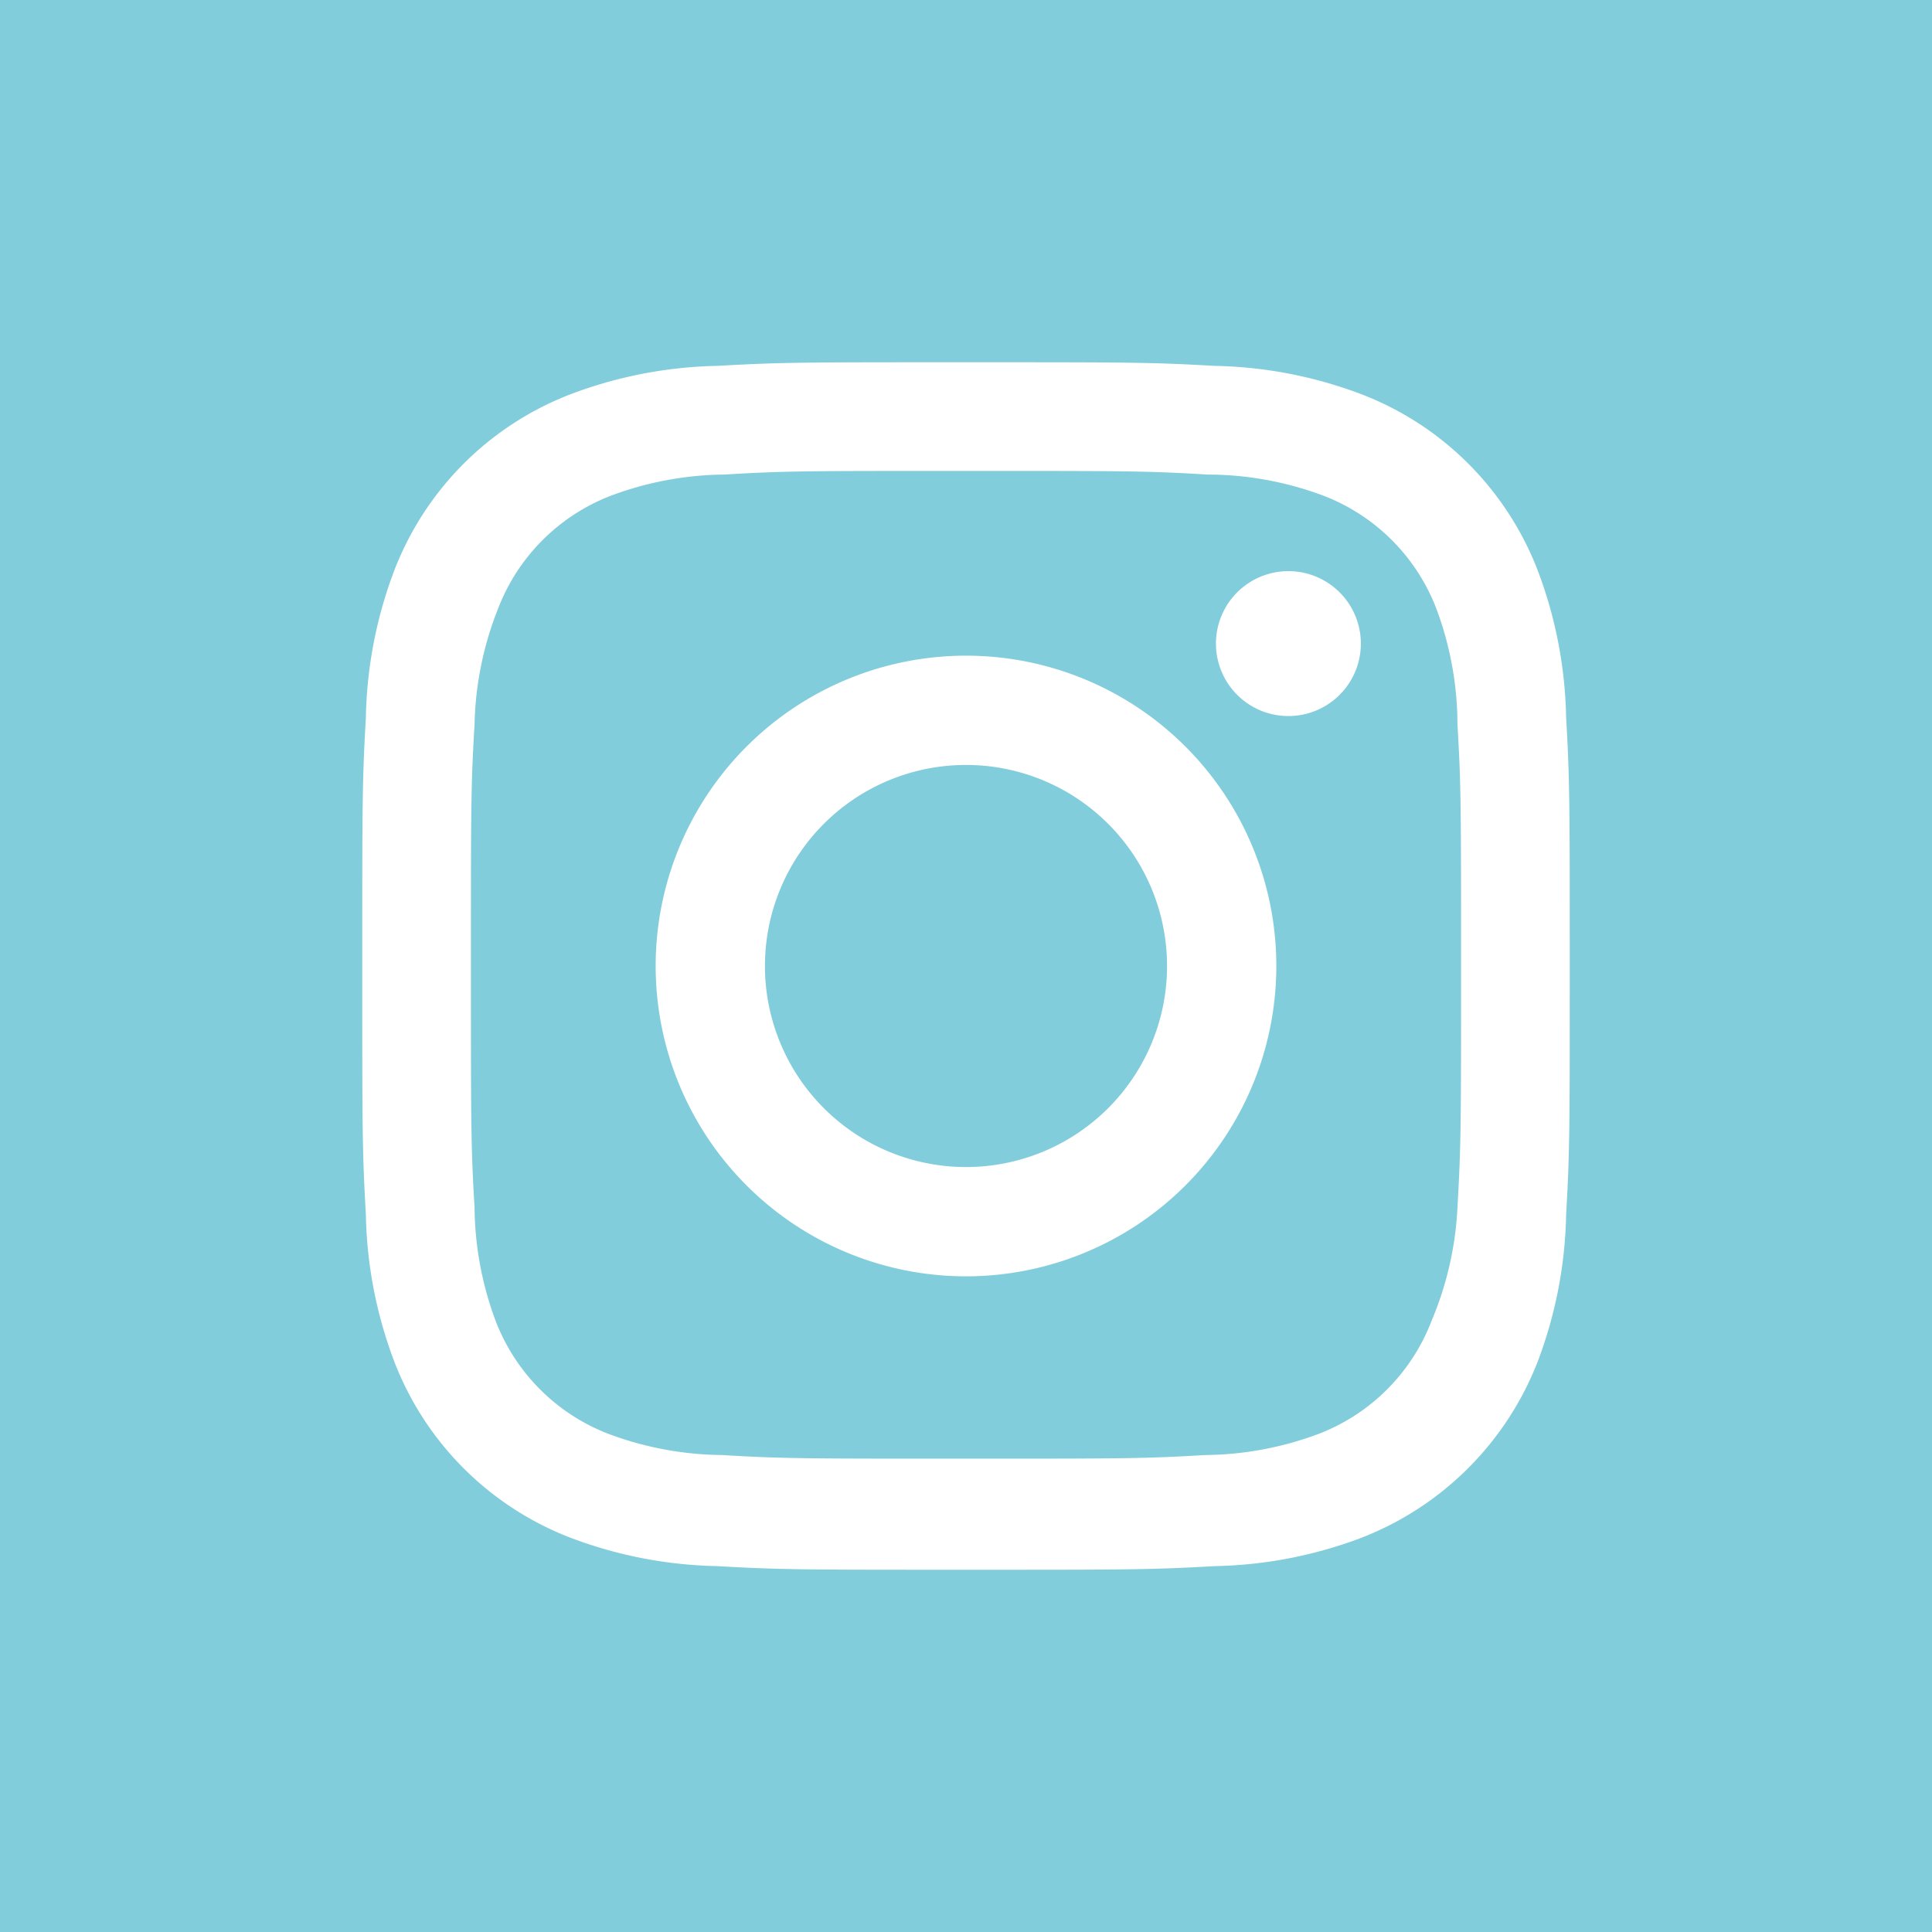 <svg width="32" height="32" id="レイヤー_1" data-name="レイヤー 1" xmlns="http://www.w3.org/2000/svg" viewBox="0 0 32 32"><defs><style>.cls-1{fill:#82cddb;}</style></defs><path class="cls-1" d="M23.79,10.08a3.25,3.25,0,0,0-1.87-1.87A5.49,5.49,0,0,0,20,7.86C19,7.8,18.67,7.8,16,7.8s-3,0-4,.06a5.49,5.49,0,0,0-1.88.35,3.25,3.25,0,0,0-1.87,1.87A5.49,5.49,0,0,0,7.86,12c-.06,1-.06,1.37-.06,4s0,3,.06,4a5.49,5.49,0,0,0,.35,1.88,3.25,3.25,0,0,0,1.87,1.87,5.49,5.49,0,0,0,1.88.35c1,.06,1.37.06,4,.06s3,0,4-.06a5.49,5.49,0,0,0,1.88-.35,3.25,3.25,0,0,0,1.87-1.87A5.49,5.49,0,0,0,24.14,20c.06-1.05.06-1.37.06-4s0-3-.06-4A5.49,5.49,0,0,0,23.79,10.08ZM16,21.14A5.14,5.14,0,1,1,21.14,16,5.14,5.14,0,0,1,16,21.14Zm5.34-9.28a1.2,1.2,0,0,1,0-2.4,1.2,1.2,0,0,1,0,2.4Z"/><path class="cls-1" d="M16,12.67a3.33,3.33,0,0,0,0,6.66h0a3.33,3.33,0,0,0,0-6.66Z"/><path class="cls-1" d="M0,0V32H32V0ZM25.94,20.12a7.23,7.23,0,0,1-.47,2.43,5.12,5.12,0,0,1-2.92,2.92,7.23,7.23,0,0,1-2.43.47C19.06,26,18.72,26,16,26s-3.06,0-4.12-.06a7.23,7.23,0,0,1-2.43-.47,5.08,5.08,0,0,1-2.92-2.92,7.23,7.23,0,0,1-.47-2.43C6,19.06,6,18.72,6,16s0-3.06.06-4.12a7.23,7.23,0,0,1,.47-2.43A5.08,5.08,0,0,1,9.45,6.53a7.23,7.23,0,0,1,2.43-.47C12.94,6,13.28,6,16,6s3.06,0,4.12.06a7.23,7.23,0,0,1,2.43.47,5.08,5.08,0,0,1,2.92,2.92,7.23,7.23,0,0,1,.47,2.43C26,12.94,26,13.28,26,16S26,19.06,25.94,20.12Z"/></svg>